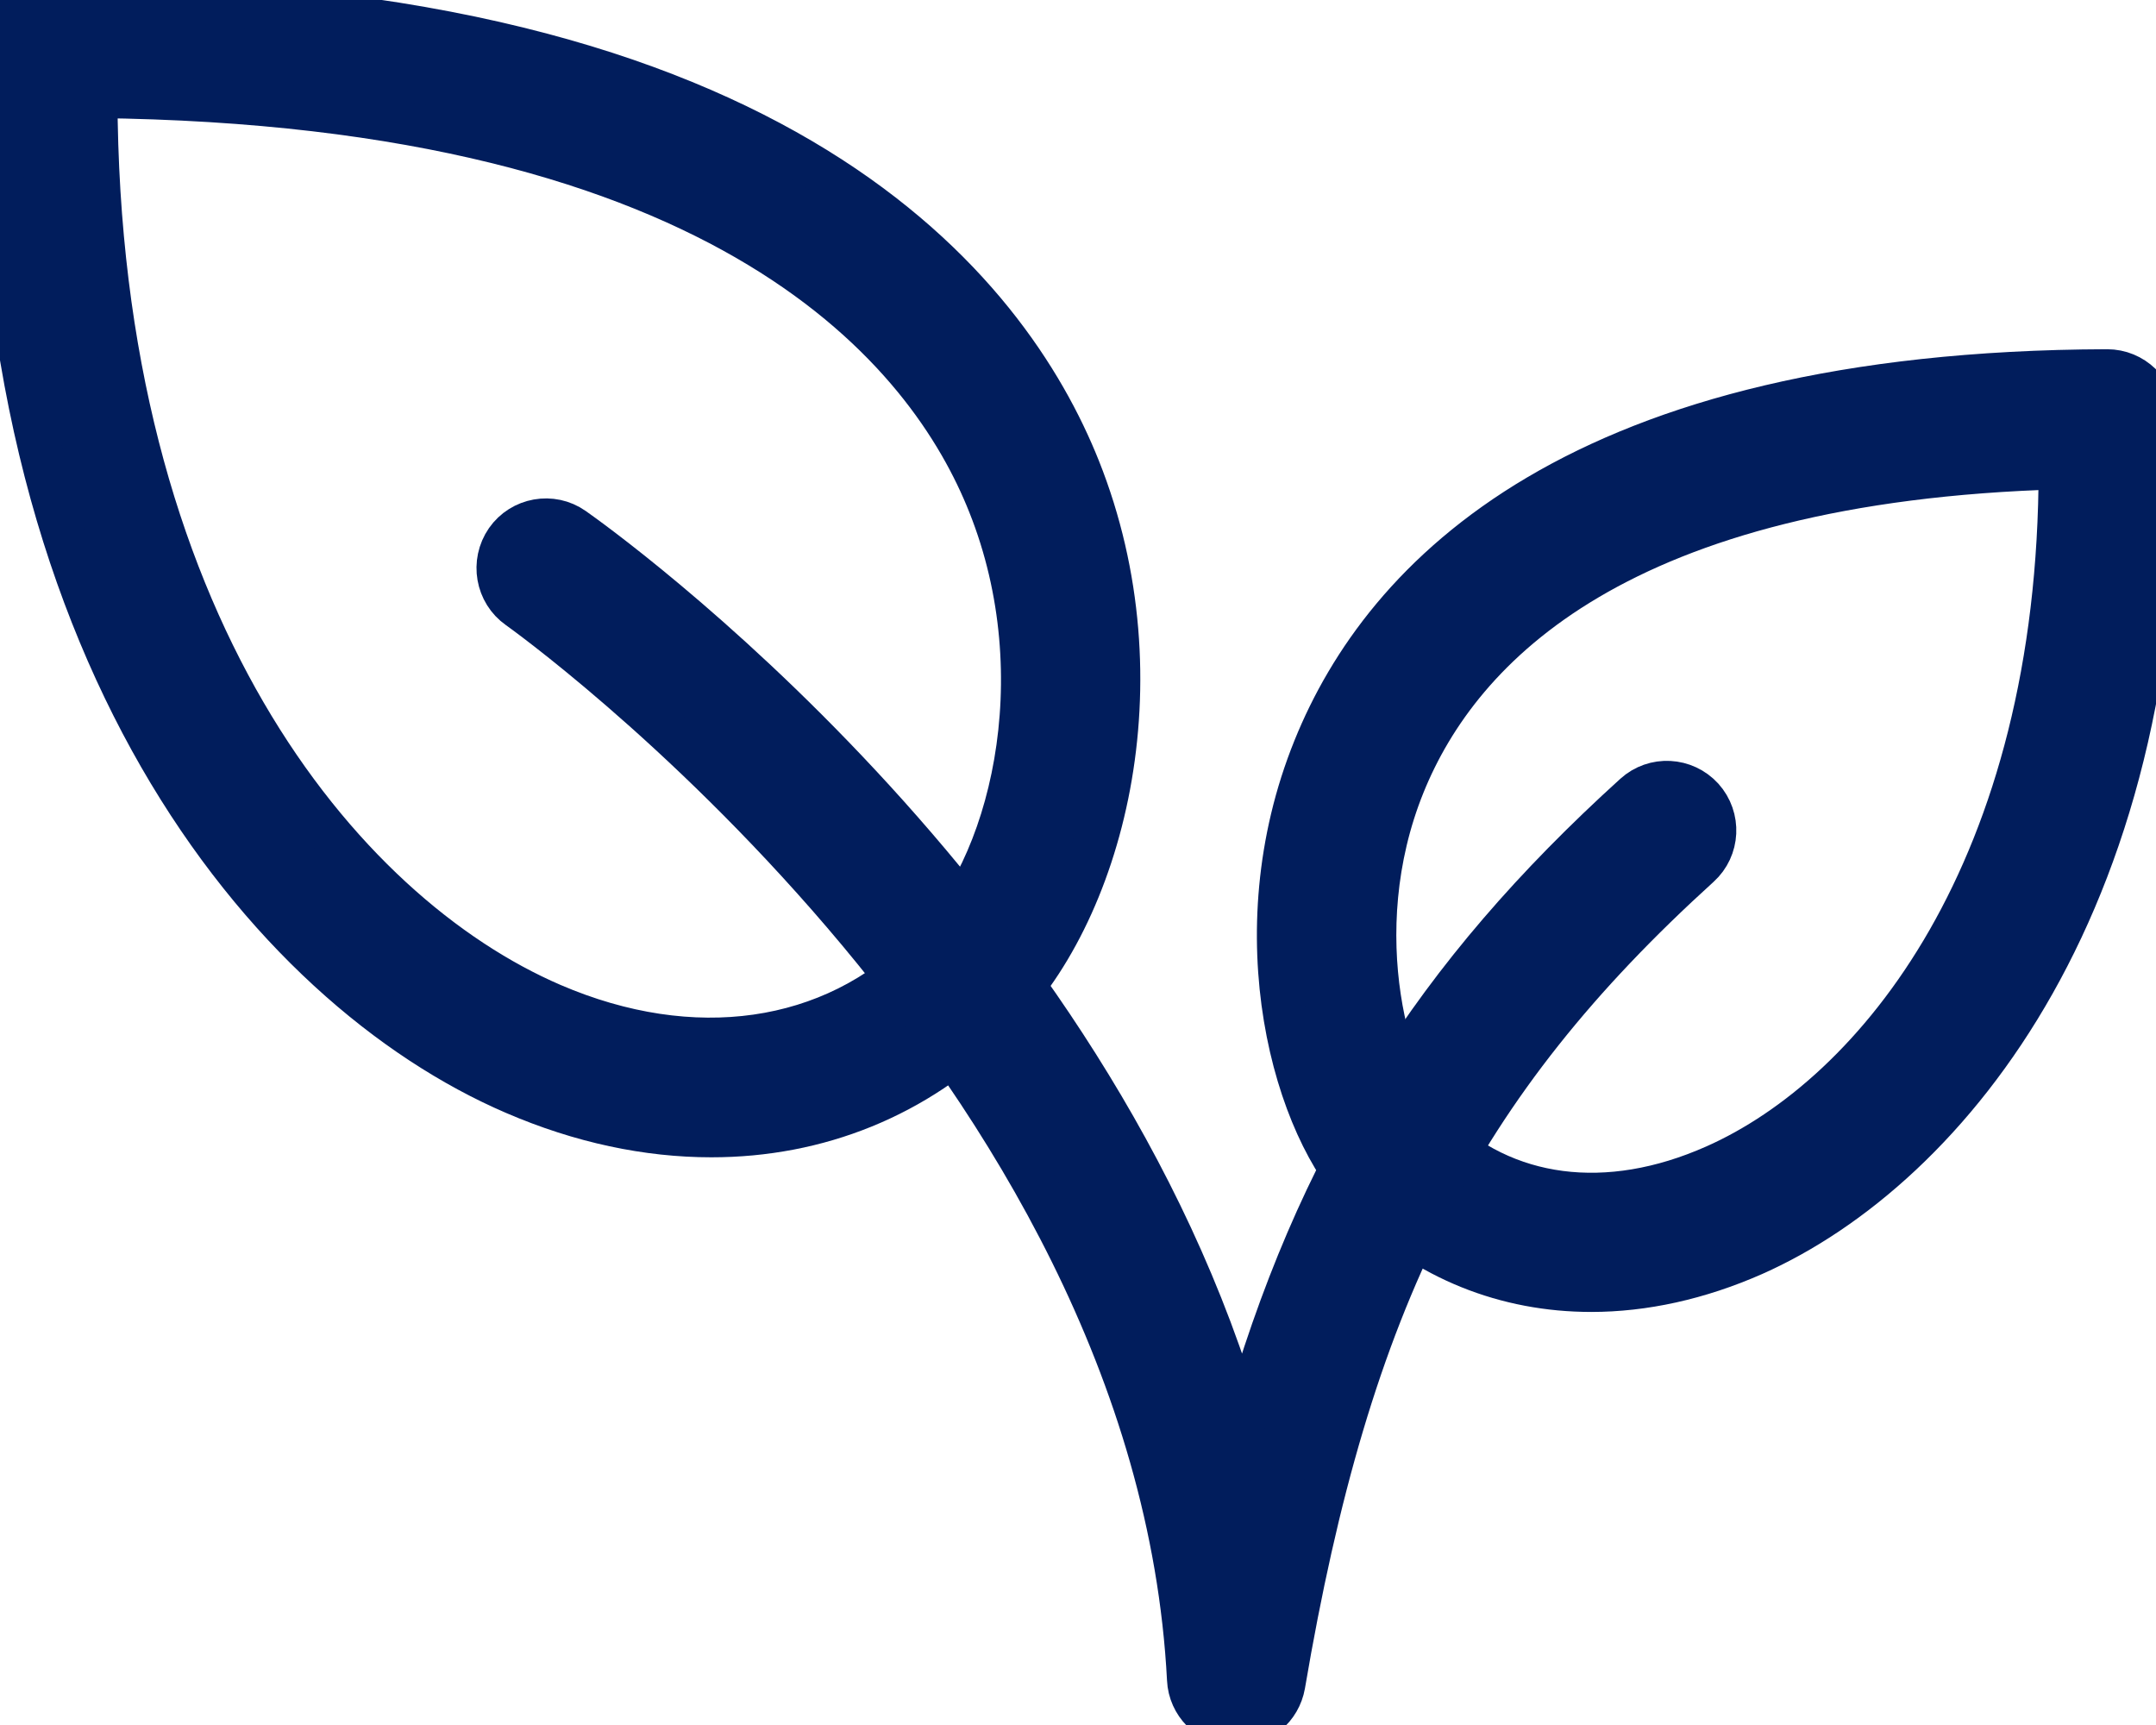 <?xml version="1.0" encoding="UTF-8"?>
<svg xmlns="http://www.w3.org/2000/svg" width="25" height="20" viewBox="0 0 25 20" fill="none">
  <g clip-path="url(#clip0_8638_50593)">
    <path d="M8.249 13.168C7.509 13.168 6.737 13.006 5.967 12.674C3.113 11.447 -0.161 7.532 0.006 0.544C0.014 0.246 0.259 0.003 0.559 0C0.637 0 0.712 0 0.79 0C9.093 0 11.695 3.395 12.509 5.432C13.498 7.909 12.781 10.626 11.517 11.826C10.63 12.713 9.485 13.168 8.249 13.168ZM1.112 1.119C1.129 7.206 3.941 10.59 6.403 11.65C8.032 12.35 9.649 12.119 10.733 11.031C10.736 11.028 10.741 11.023 10.744 11.02C11.72 10.099 12.275 7.859 11.472 5.847C10.778 4.098 8.502 1.2 1.112 1.119Z" fill="#011D5C" stroke="#011D5C" stroke-width="0.5"></path>
    <path d="M18.453 14.961C17.463 14.961 16.546 14.599 15.827 13.893C15.018 13.098 14.365 10.844 15.243 8.676C16.046 6.69 18.292 4.318 24.433 4.299C24.733 4.299 24.978 4.536 24.989 4.837C25.183 10.392 22.602 13.536 20.331 14.543C19.698 14.822 19.061 14.961 18.45 14.961H18.453ZM23.891 5.423C18.784 5.568 16.927 7.482 16.274 9.097C15.576 10.824 16.118 12.618 16.605 13.095C17.441 13.918 18.639 14.074 19.884 13.522C21.763 12.691 23.889 10.079 23.889 5.423H23.891Z" fill="#011D5C" stroke="#011D5C" stroke-width="0.5"></path>
    <path d="M14.337 20C14.337 20 14.315 20 14.304 20C14.021 19.983 13.795 19.754 13.782 19.473C13.412 12.325 6.086 7.097 6.011 7.044C5.761 6.868 5.7 6.52 5.875 6.266C6.05 6.015 6.398 5.953 6.648 6.129C6.926 6.324 12.659 10.409 14.407 16.538C15.274 13.458 16.636 11.318 18.956 9.215C19.184 9.008 19.534 9.028 19.74 9.254C19.945 9.482 19.929 9.834 19.701 10.04C16.908 12.573 15.646 15.056 14.885 19.534C14.838 19.802 14.607 19.997 14.337 19.997V20Z" fill="#011D5C" stroke="#011D5C" stroke-width="0.5"></path>
  </g>
  <defs>
    <clipPath id="clip0_8638_50593">
      <rect width="25" height="20" fill="white"></rect>
    </clipPath>
  </defs>
</svg>
